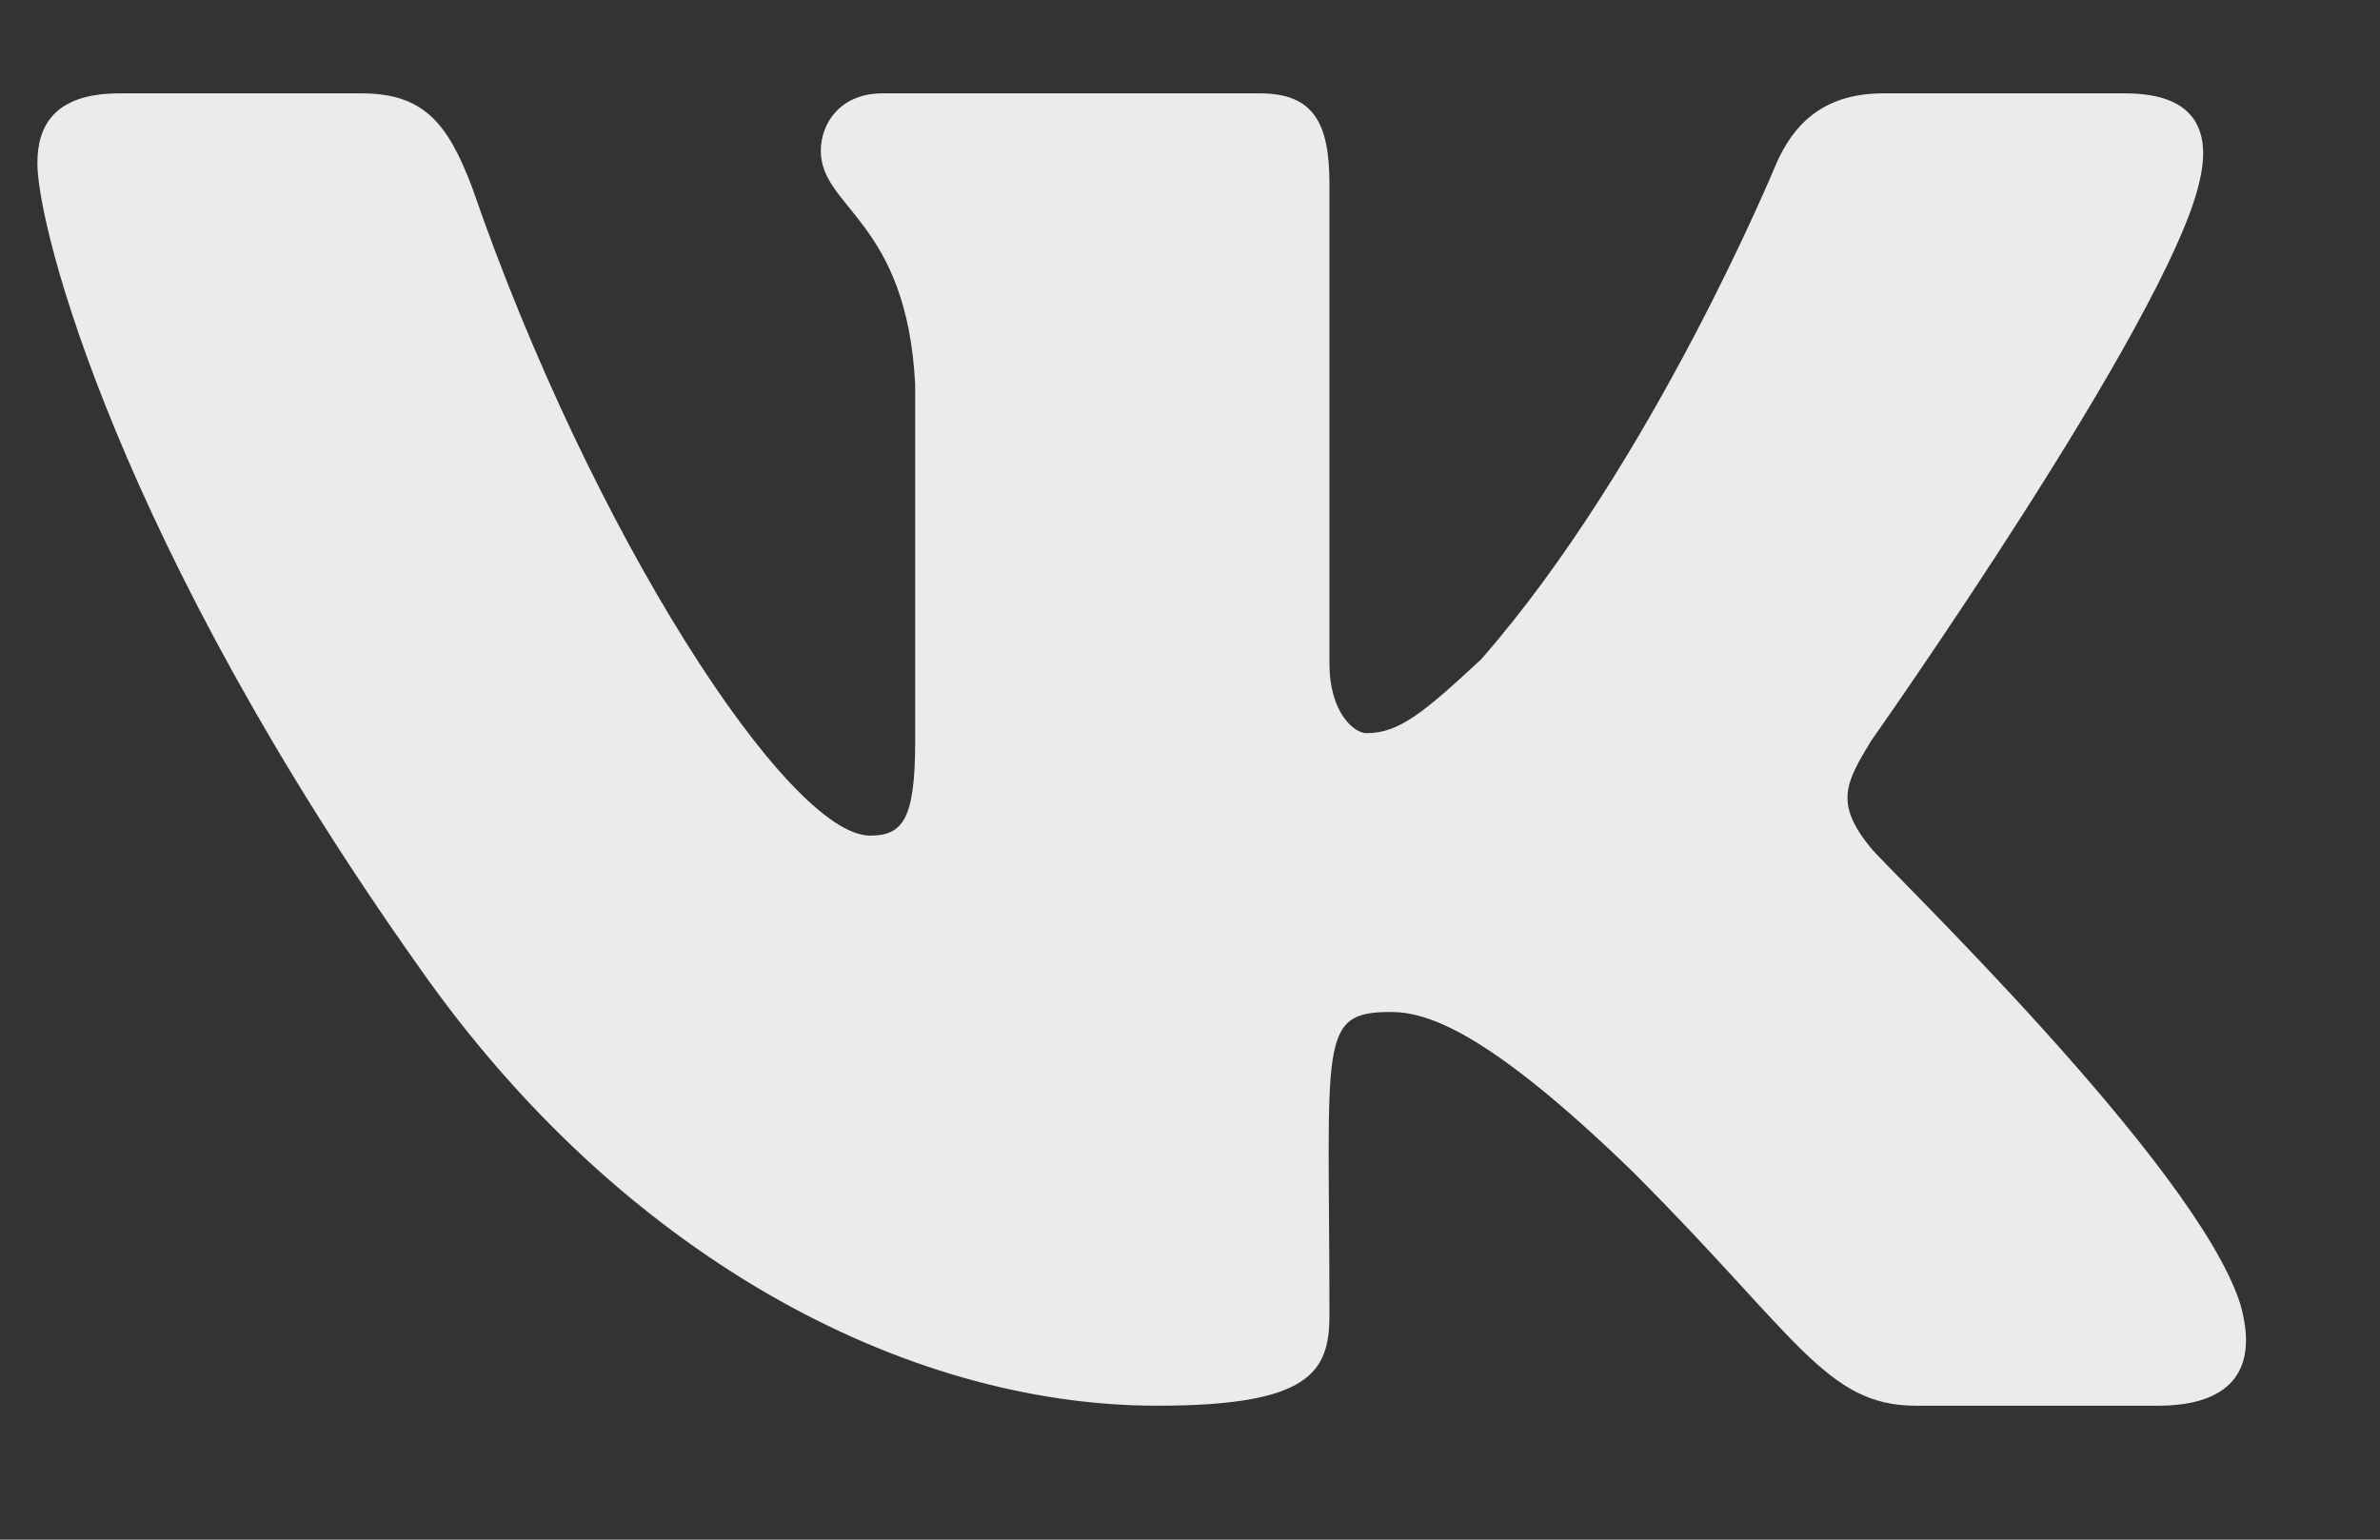 <svg width="17" height="11" viewBox="0 0 17 11" fill="none" xmlns="http://www.w3.org/2000/svg">
<rect x="0" y="0" width="17" height="11" fill="#333333" stroke="none"/>
<path d="M15.707 1.312C15.472 2.308 13.363 5.296 13.363 5.296C13.187 5.589 13.099 5.736 13.363 6.058C13.48 6.205 15.678 8.314 16 9.31C16.146 9.808 15.912 10.043 15.414 10.043H13.685C13.041 10.043 12.836 9.544 11.664 8.373C10.638 7.376 10.199 7.23 9.935 7.23C9.408 7.23 9.496 7.435 9.496 9.398C9.496 9.808 9.349 10.043 8.265 10.043C6.449 10.043 4.427 8.959 2.992 6.908C0.853 3.89 0.267 1.634 0.267 1.166C0.267 0.902 0.385 0.667 0.853 0.667H2.582C3.021 0.667 3.197 0.873 3.373 1.341C4.222 3.802 5.629 5.97 6.215 5.97C6.449 5.97 6.537 5.853 6.537 5.296V2.748C6.478 1.576 5.863 1.488 5.863 1.078C5.863 0.873 6.01 0.667 6.302 0.667H8.998C9.379 0.667 9.496 0.873 9.496 1.312V4.74C9.496 5.091 9.672 5.238 9.76 5.238C9.994 5.238 10.17 5.091 10.58 4.71C11.81 3.304 12.689 1.166 12.689 1.166C12.806 0.902 13.011 0.667 13.451 0.667H15.179C15.707 0.667 15.795 0.96 15.707 1.312Z" fill="white" fill-opacity="0.9"/>
</svg>
